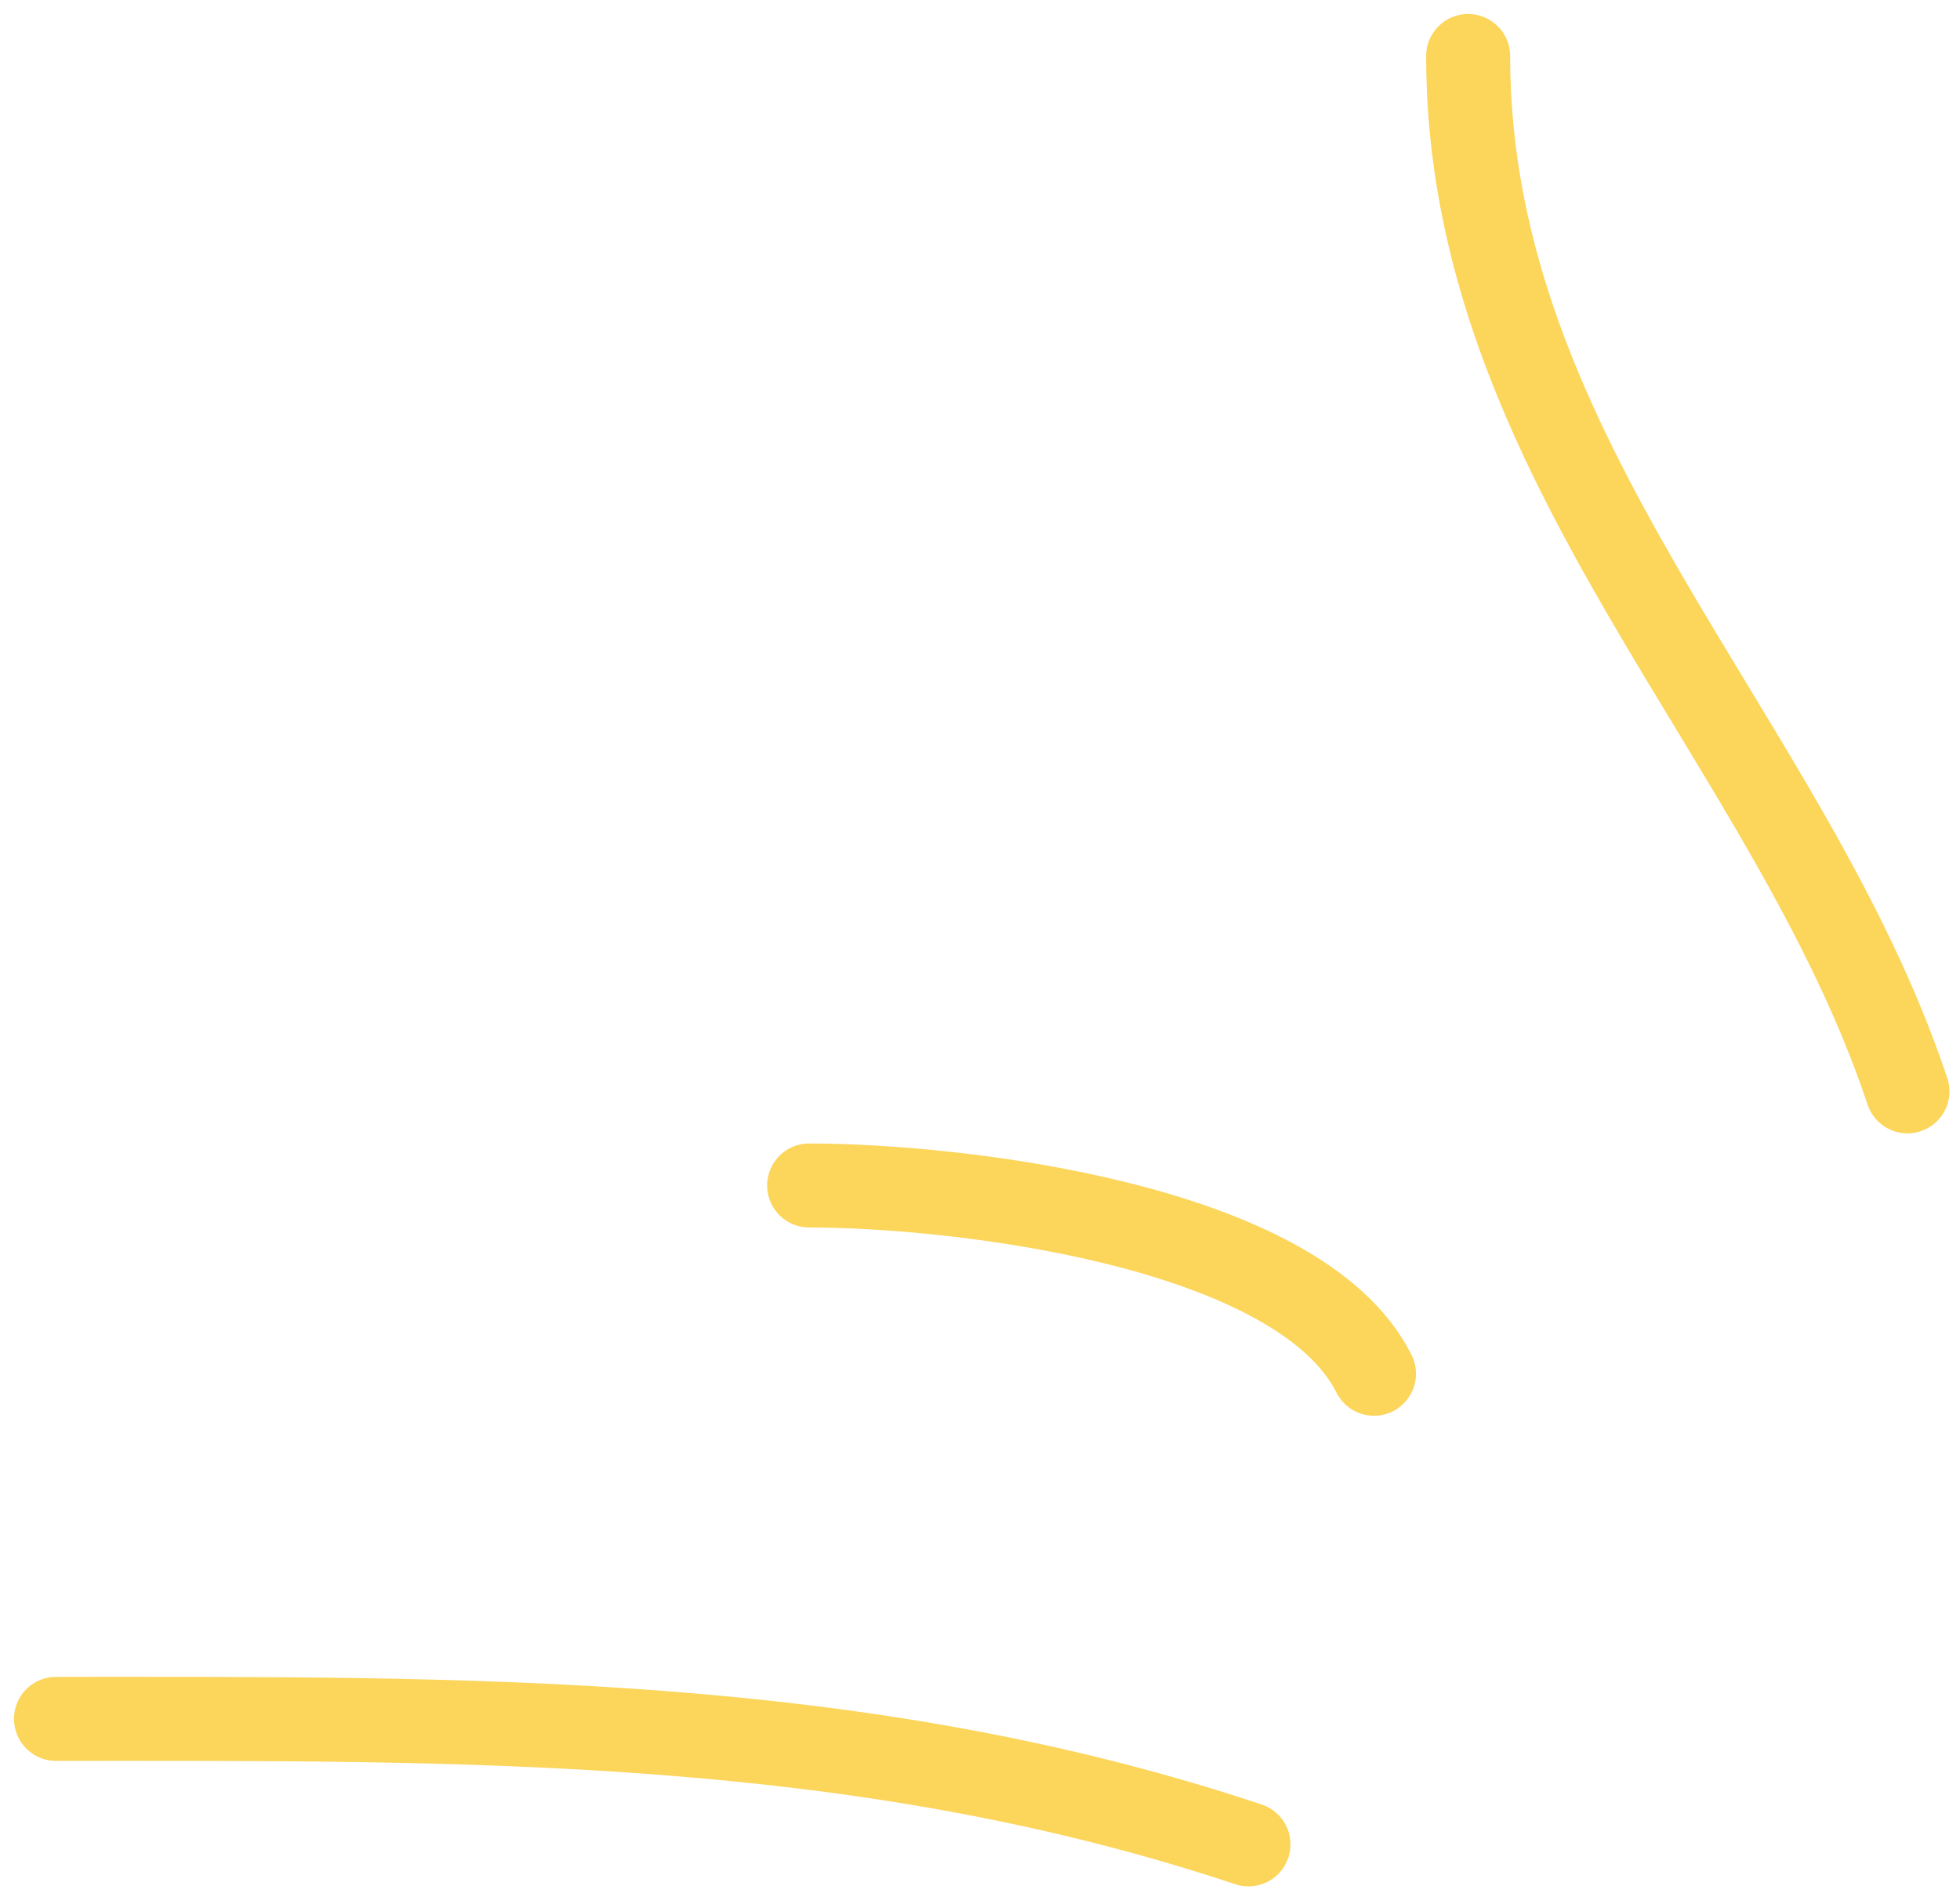 <svg width="70" height="68" viewBox="0 0 70 68" fill="none" xmlns="http://www.w3.org/2000/svg">
<path d="M2 61.399C16.646 61.399 30.609 61.222 44.588 65.882" stroke="#FCD55B" stroke-width="3" stroke-linecap="round"/>
<path d="M28.898 42.346C34.148 42.346 46.405 43.739 49.071 49.071" stroke="#FCD55B" stroke-width="3" stroke-linecap="round"/>
<path d="M52.433 2C52.433 16.454 63.908 26.34 68.123 38.984" stroke="#FCD55B" stroke-width="3" stroke-linecap="round"/>
</svg>
